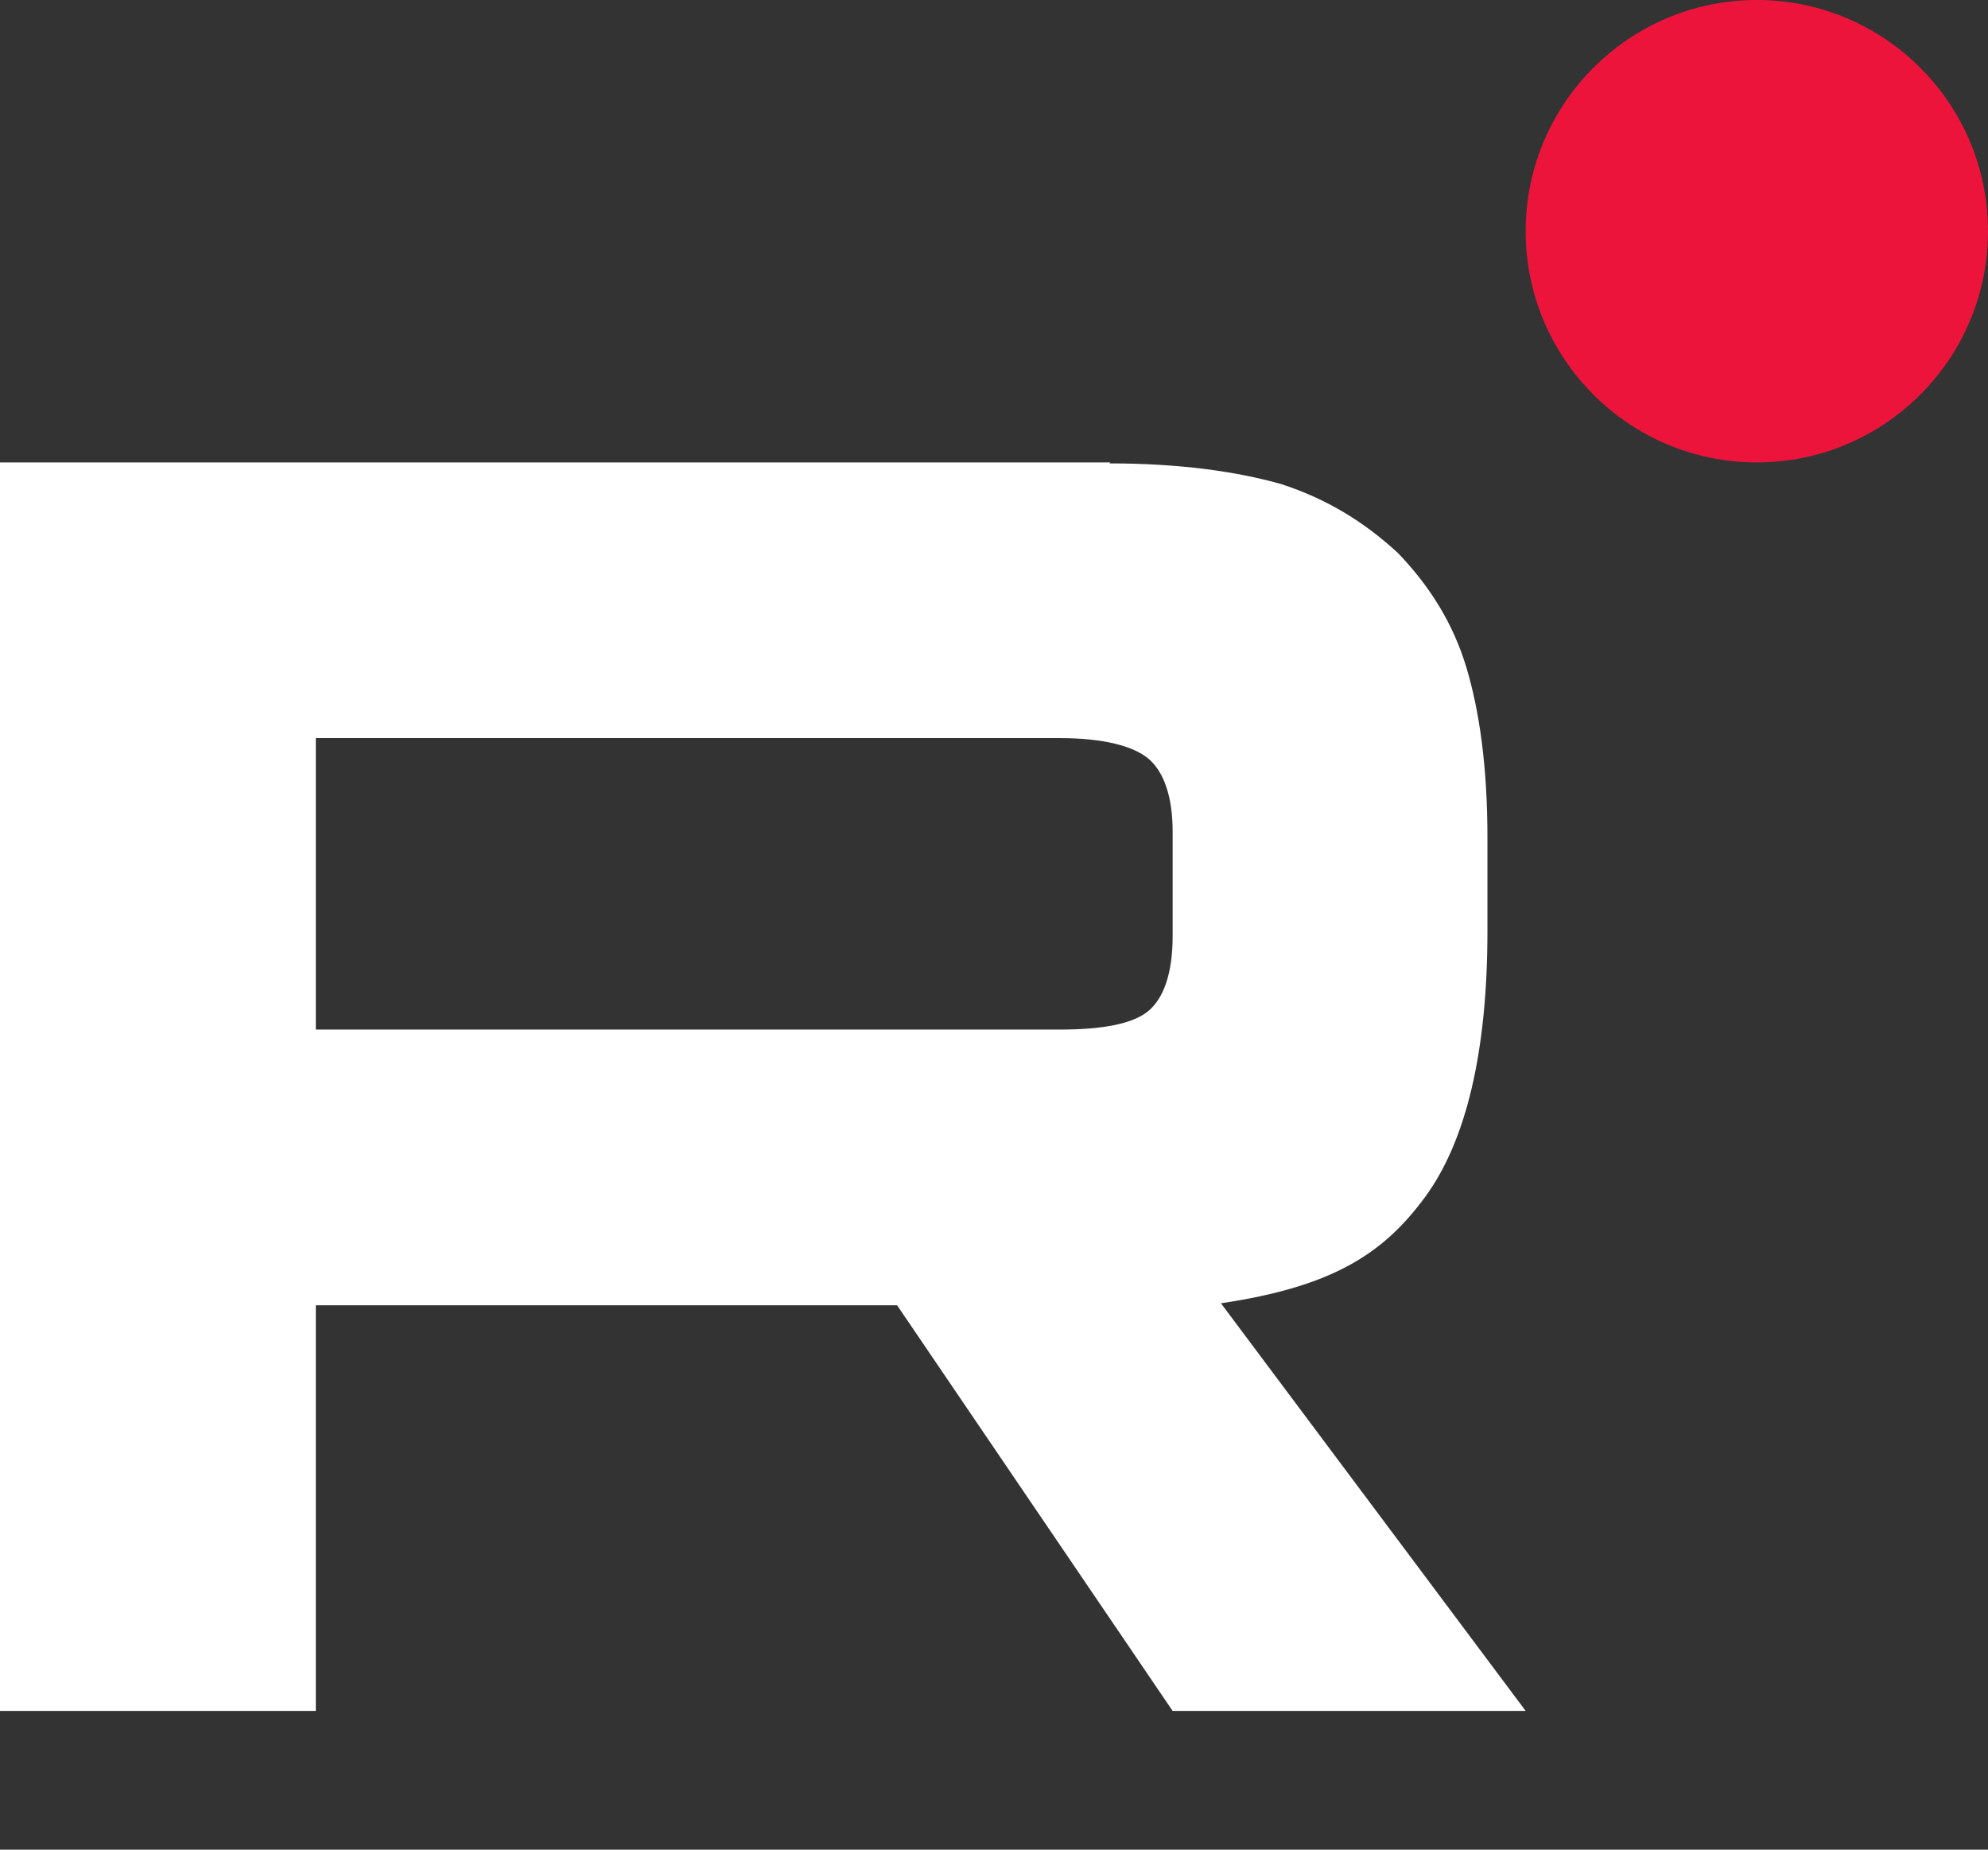 <svg width="43" height="40" viewBox="0 0 43 40" fill="none" xmlns="http://www.w3.org/2000/svg">
<rect x="0" y="0" width="43" height="40" fill="#333333" stroke="none"/>
<path d="M22.928 22.265H6.831V15.962H22.928C23.863 15.962 24.516 16.133 24.843 16.409C25.169 16.686 25.364 17.218 25.364 17.985V20.242C25.364 21.051 25.169 21.584 24.843 21.86C24.516 22.137 23.863 22.265 22.928 22.265ZM24.016 10H0V37H6.831V28.227H19.404L25.364 37H33L26.409 28.184C28.845 27.823 29.933 27.099 30.825 25.885C31.716 24.671 32.173 22.733 32.173 20.136V18.113C32.173 16.58 31.999 15.366 31.716 14.429C31.434 13.492 30.933 12.683 30.237 11.959C29.498 11.278 28.693 10.788 27.714 10.469C26.735 10.192 25.495 10.021 23.994 10.021L24.016 10Z" fill="white"/>
<path d="M38 10C40.759 10 43 7.759 43 5C43 2.241 40.759 0 38 0C35.241 0 33 2.241 33 5C33 7.759 35.241 10 38 10Z" fill="#ED143B"/>
</svg>
